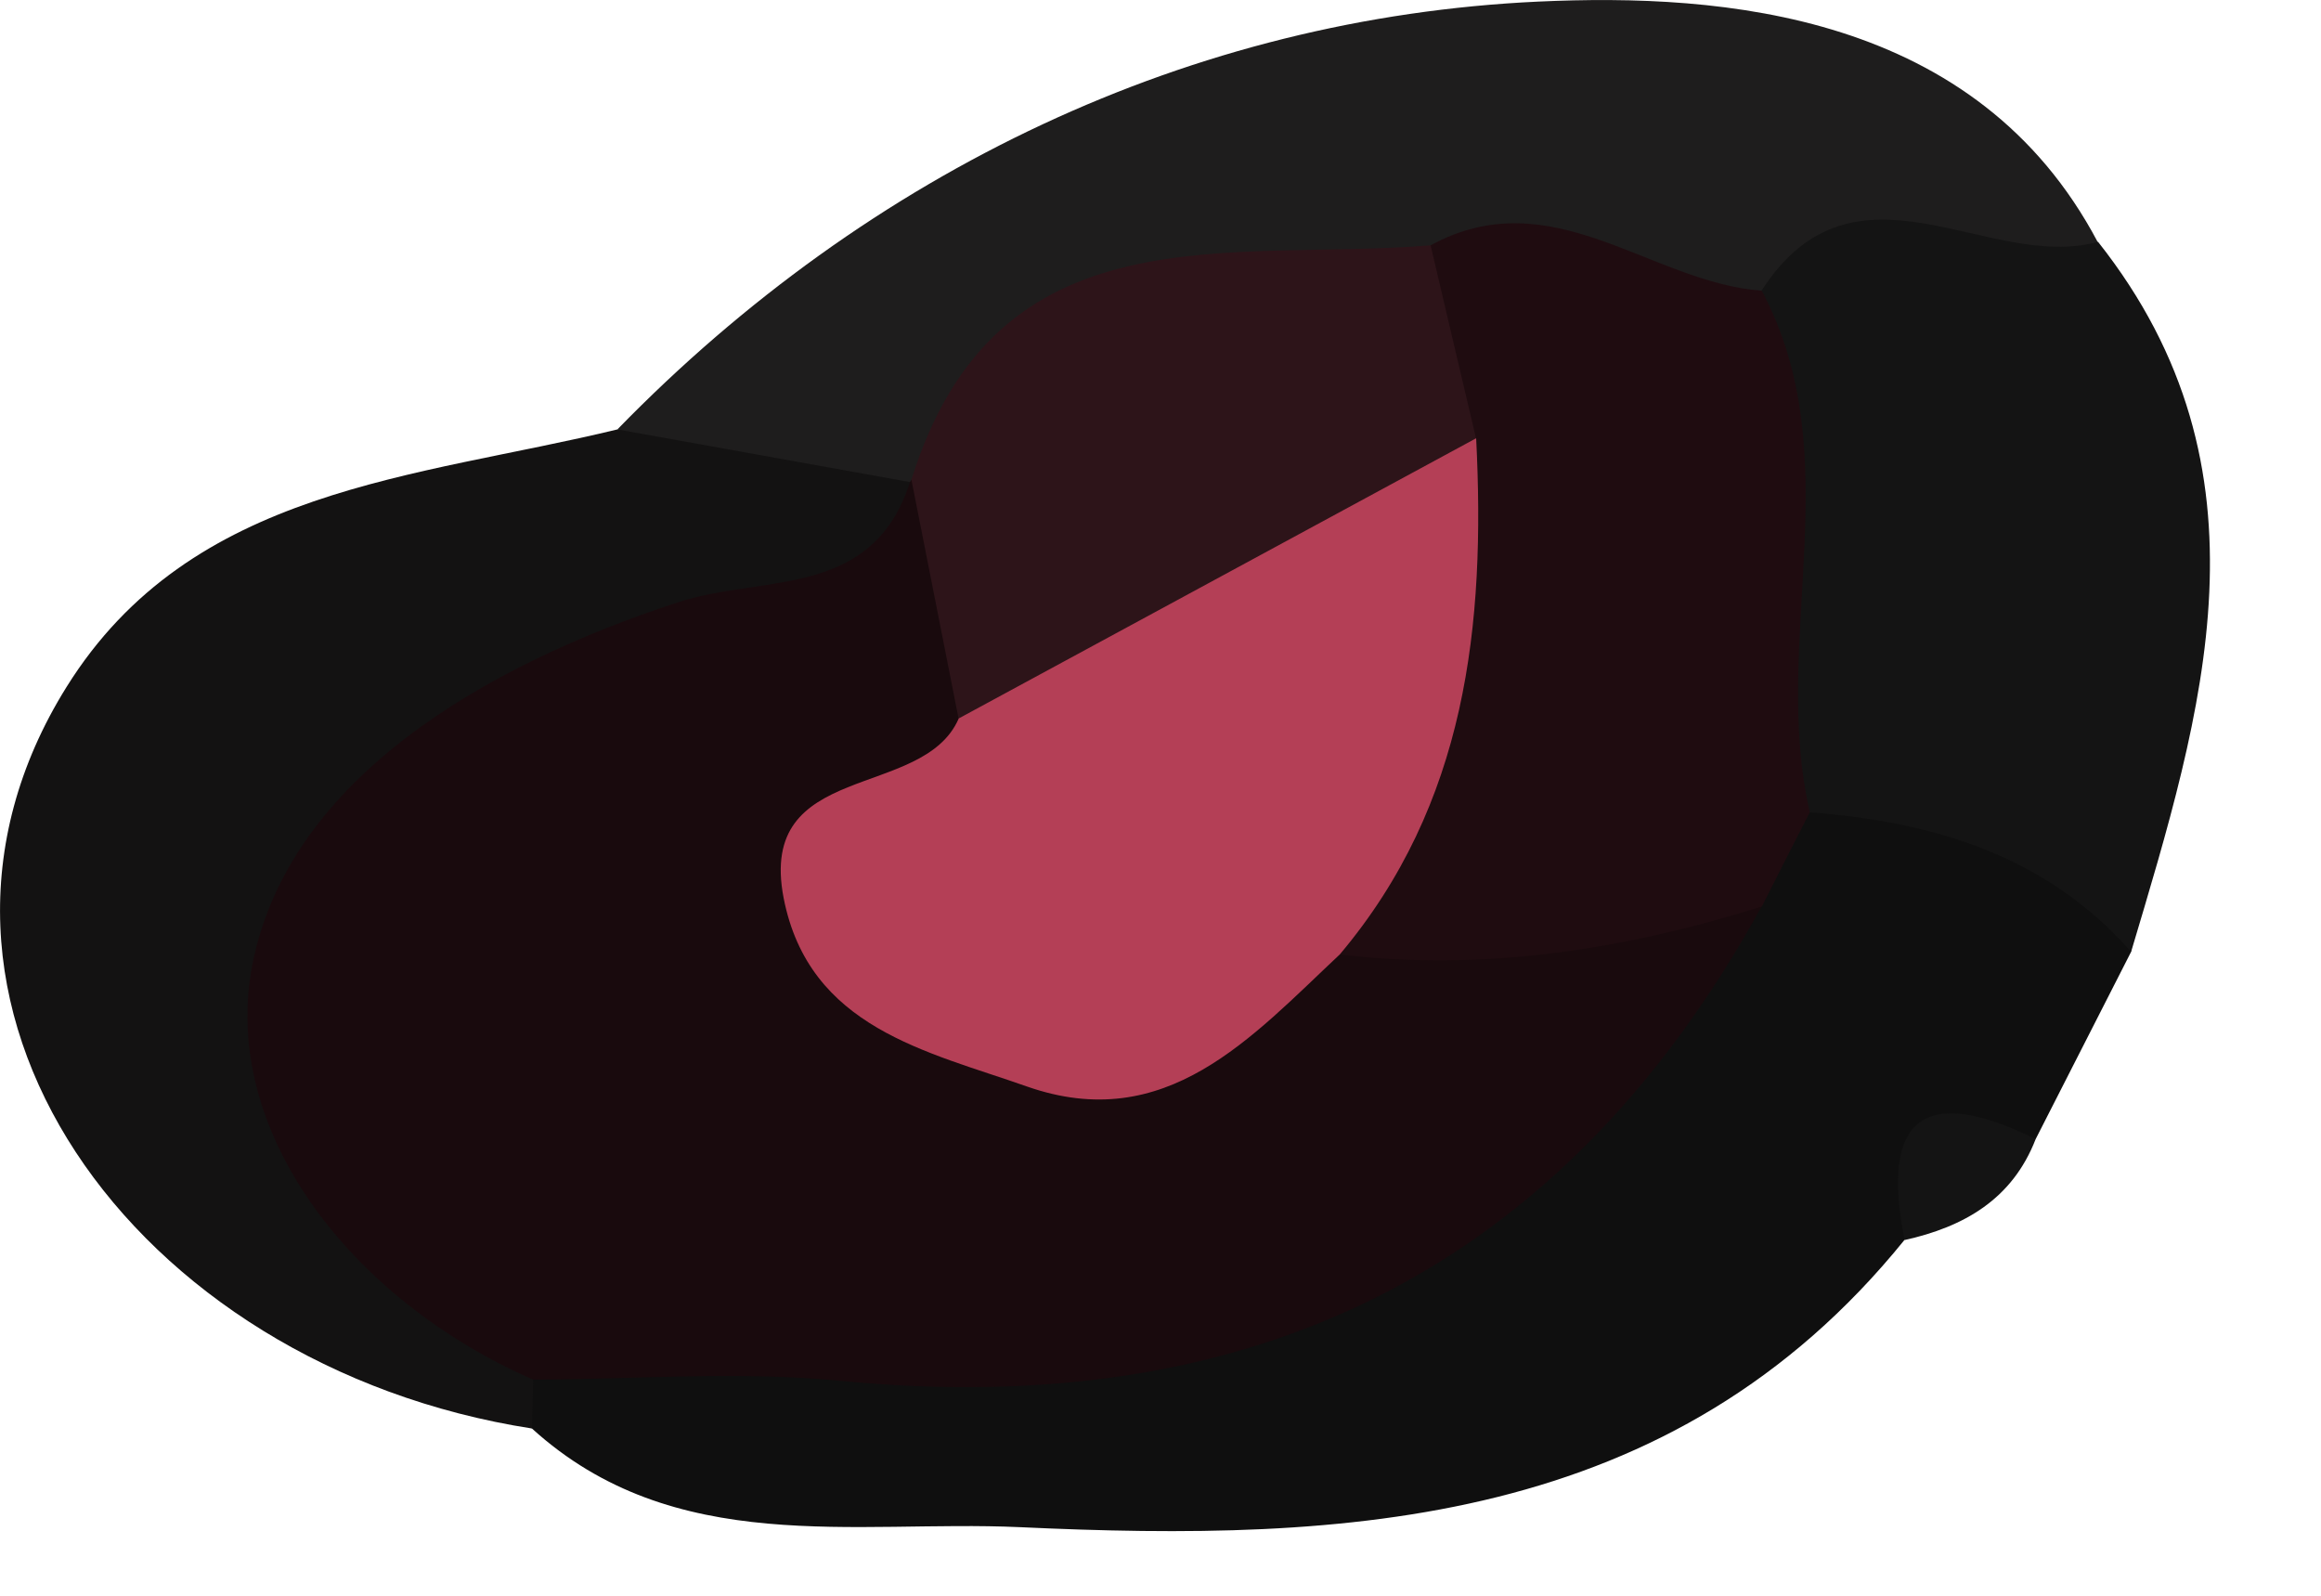 <svg width="16" height="11" viewBox="0 0 16 11" fill="none" xmlns="http://www.w3.org/2000/svg">
<path d="M14.691 6.561C14.471 6.991 14.253 7.422 14.033 7.852C13.652 7.979 13.366 8.233 13.128 8.548C11.526 10.527 9.283 10.632 7.028 10.527C5.894 10.476 4.649 10.739 3.667 9.847C3.548 9.704 3.522 9.546 3.59 9.371C4.47 8.33 5.68 8.794 6.751 8.723C8.896 8.58 10.556 7.747 11.512 5.742C11.758 5.447 12.075 5.262 12.434 5.139C13.69 4.814 14.592 5.05 14.691 6.559L14.691 6.561Z" fill="#0F0F0F"/>
<path d="M3.675 9.51C3.673 9.623 3.669 9.734 3.667 9.847C0.909 9.419 -0.892 6.898 0.459 4.735C1.319 3.356 2.87 3.297 4.256 2.96C5.006 2.821 5.795 2.28 6.439 3.18C6.677 4.179 6.241 4.713 5.263 4.881C4.78 4.965 4.327 5.145 3.925 5.431C2.931 6.137 2.408 6.964 3.195 8.163C3.457 8.564 3.721 8.99 3.673 9.512L3.675 9.51Z" fill="#131212"/>
<path d="M6.273 3.323C5.6 3.202 4.928 3.081 4.256 2.96C5.999 1.171 8.218 0.122 10.604 0.011C11.877 -0.048 13.626 0.088 14.461 1.669C14.11 3.029 12.852 1.984 12.192 2.528C11.349 2.982 10.627 2.236 9.824 2.296C8.672 2.508 7.591 2.948 6.493 3.333C6.419 3.331 6.344 3.327 6.271 3.325L6.273 3.323Z" fill="#1E1D1D"/>
<path d="M12.143 2.004C12.787 1.006 13.703 1.877 14.463 1.667C15.71 3.243 15.185 4.903 14.691 6.561C14.102 5.893 13.322 5.665 12.474 5.599C11.435 4.747 11.341 3.733 12.143 2.004Z" fill="#141414"/>
<path d="M13.129 8.548C12.962 7.707 13.258 7.469 14.033 7.852C13.872 8.267 13.539 8.457 13.129 8.548Z" fill="#141414"/>
<path d="M3.675 9.51C2.414 8.958 1.516 7.792 1.74 6.648C1.992 5.365 3.352 4.584 4.673 4.152C5.258 3.959 6.013 4.134 6.273 3.323L6.283 3.307C7.497 3.38 6.703 4.485 7.136 4.961C6.848 6.841 7.233 6.69 9.252 5.956C10.182 6.382 11.292 5.06 12.143 6.25C10.759 8.768 8.621 9.795 5.789 9.518C5.091 9.45 4.379 9.508 3.675 9.51Z" fill="#190A0D"/>
<path d="M12.141 6.25C11.193 6.547 10.229 6.698 9.233 6.579C8.621 5.974 9.081 5.357 9.257 4.776C9.43 4.205 9.715 3.672 9.414 3.067C9.188 2.486 9.463 2.067 9.862 1.691C10.701 1.234 11.377 1.948 12.145 2.004C12.757 3.156 12.204 4.415 12.476 5.599C12.365 5.815 12.254 6.033 12.145 6.25L12.141 6.25Z" fill="#1F0C10"/>
<path d="M9.862 1.691C9.967 2.135 10.07 2.579 10.175 3.021C9.362 4.358 8.434 5.482 6.608 4.953C6.499 4.403 6.392 3.856 6.283 3.307C6.868 1.425 8.478 1.806 9.862 1.691Z" fill="#2D1419"/>
<path d="M6.608 4.953C7.798 4.308 8.986 3.666 10.176 3.021C10.241 4.306 10.11 5.542 9.236 6.579C8.627 7.15 8.038 7.826 7.078 7.489C6.392 7.247 5.577 7.087 5.402 6.19C5.218 5.238 6.36 5.52 6.608 4.955L6.608 4.953Z" fill="#B43F56"/>
</svg>
